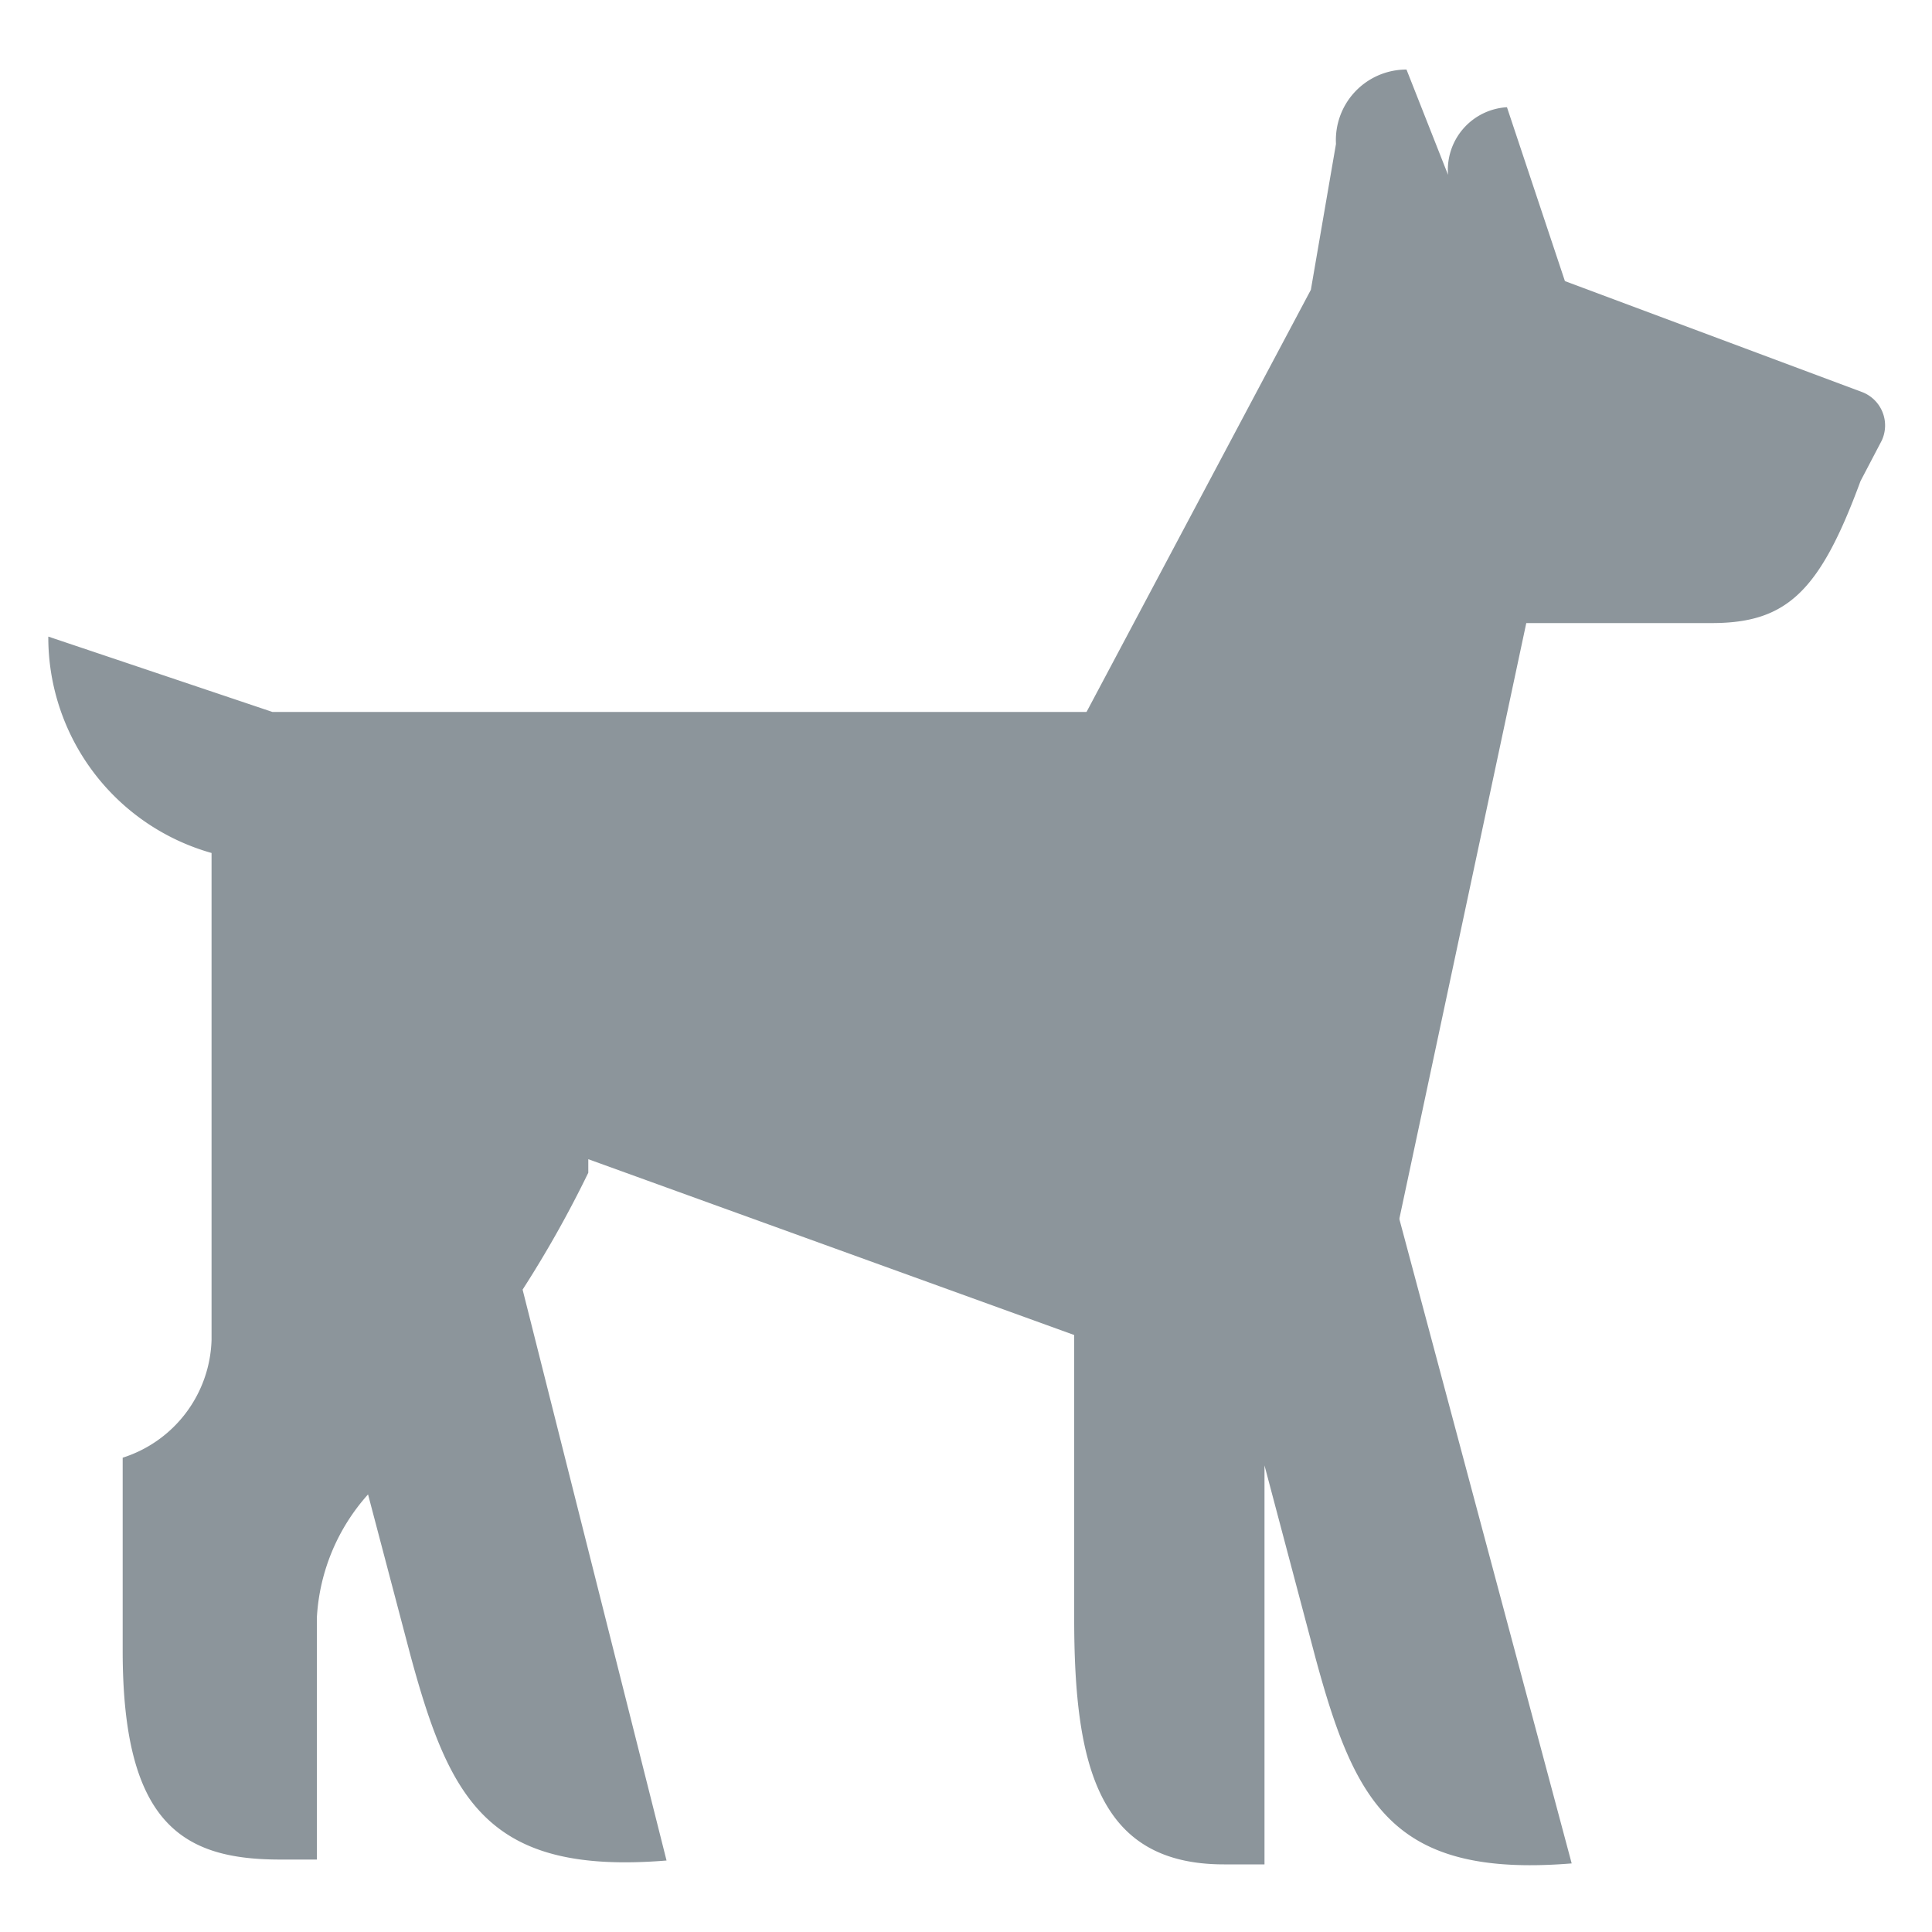 <svg id="Layer_1" data-name="Layer 1" xmlns="http://www.w3.org/2000/svg" viewBox="0 0 20 20"><defs><style>.cls-1{fill:#8c959b;}</style></defs><title>00-VacationClub_ICON_SET_</title><path class="cls-1" d="M14.27,13.63L15.8,6.45h1.92c0.78,0,1.12-.33,1.54-1.47l0.22-.42a0.37,0.37,0,0,0-.2-0.5L16.2,2.91,15.6,1.11a0.65,0.65,0,0,0-.61.7L14.56,0.72a0.73,0.73,0,0,0-.73.77L13.57,3,11.2,7.46"/><path class="cls-1" d="M2.82,7.37H3.2l8.08,0,0.34-.65,3.81,1.4-1,4.29,1.84,6.88c-1.84.15-2.24-.61-2.65-2.12l-0.53-2v4.13H12.67c-1.29,0-1.55-1-1.55-2.54V13.82L6.09,12l0,0.07,0,0.07a11.56,11.56,0,0,1-.68,1.21L6.9,19.26c-1.84.15-2.24-.61-2.65-2.12L3.81,15.47a2.08,2.08,0,0,0-.53,1.28v2.5l-0.38,0c-1,0-1.63-.36-1.63-2.16v-2a1.32,1.32,0,0,0,.92-1.22V8.83A2.32,2.32,0,0,1,.5,6.59M11.61,6.7"/></svg>
